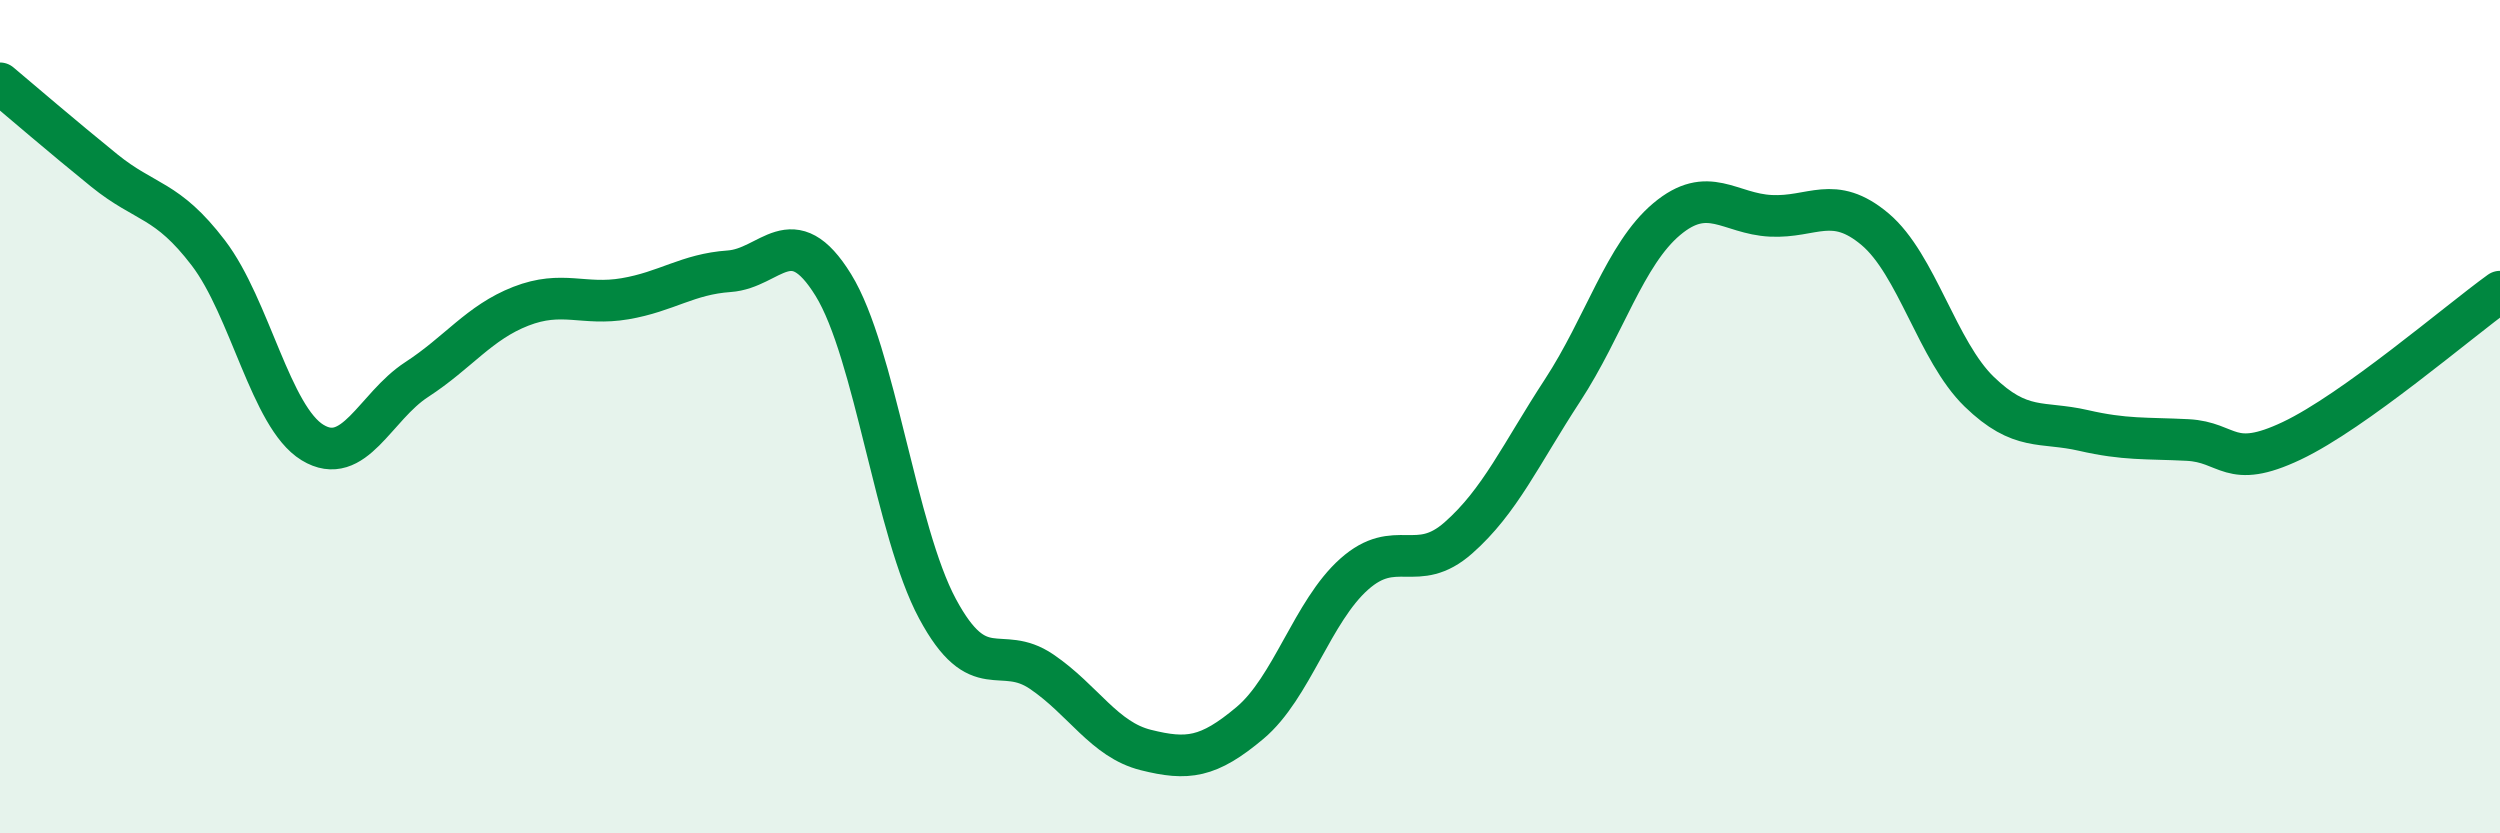 
    <svg width="60" height="20" viewBox="0 0 60 20" xmlns="http://www.w3.org/2000/svg">
      <path
        d="M 0,2 C 0.5,2.42 1.5,3.28 2.5,4.09 C 3.5,4.9 4,4.76 5,6.07 C 6,7.38 6.5,10.01 7.5,10.62 C 8.5,11.23 9,9.76 10,9.11 C 11,8.46 11.5,7.74 12.5,7.35 C 13.5,6.96 14,7.34 15,7.17 C 16,7 16.5,6.58 17.5,6.51 C 18.5,6.44 19,5.22 20,6.84 C 21,8.46 21.5,12.75 22.5,14.61 C 23.5,16.47 24,15.44 25,16.12 C 26,16.8 26.5,17.75 27.5,18 C 28.5,18.25 29,18.19 30,17.35 C 31,16.51 31.5,14.67 32.5,13.78 C 33.5,12.89 34,13.79 35,12.91 C 36,12.03 36.5,10.9 37.5,9.37 C 38.5,7.84 39,6.1 40,5.26 C 41,4.42 41.5,5.13 42.5,5.18 C 43.5,5.23 44,4.66 45,5.5 C 46,6.34 46.5,8.43 47.5,9.4 C 48.5,10.37 49,10.1 50,10.33 C 51,10.56 51.5,10.51 52.5,10.56 C 53.5,10.61 53.5,11.29 55,10.58 C 56.5,9.87 59,7.72 60,7L60 20L0 20Z"
        fill="#008740"
        opacity="0.1"
        stroke-linecap="round"
        stroke-linejoin="round"
      />
      <path
        d="M 0,2 C 0.5,2.42 1.5,3.28 2.5,4.09 C 3.5,4.9 4,4.76 5,6.07 C 6,7.38 6.5,10.01 7.5,10.62 C 8.5,11.23 9,9.76 10,9.11 C 11,8.46 11.5,7.74 12.5,7.35 C 13.5,6.96 14,7.34 15,7.17 C 16,7 16.5,6.58 17.5,6.51 C 18.5,6.44 19,5.22 20,6.84 C 21,8.46 21.5,12.75 22.5,14.61 C 23.5,16.47 24,15.44 25,16.12 C 26,16.8 26.5,17.75 27.5,18 C 28.5,18.25 29,18.19 30,17.35 C 31,16.51 31.5,14.67 32.5,13.78 C 33.5,12.89 34,13.79 35,12.91 C 36,12.03 36.5,10.9 37.5,9.37 C 38.5,7.84 39,6.1 40,5.26 C 41,4.42 41.5,5.13 42.5,5.18 C 43.5,5.23 44,4.66 45,5.5 C 46,6.34 46.5,8.43 47.5,9.4 C 48.5,10.37 49,10.1 50,10.33 C 51,10.56 51.5,10.51 52.5,10.56 C 53.5,10.61 53.5,11.29 55,10.58 C 56.5,9.87 59,7.72 60,7"
        stroke="#008740"
        stroke-width="1"
        fill="none"
        stroke-linecap="round"
        stroke-linejoin="round"
      />
    </svg>
  
